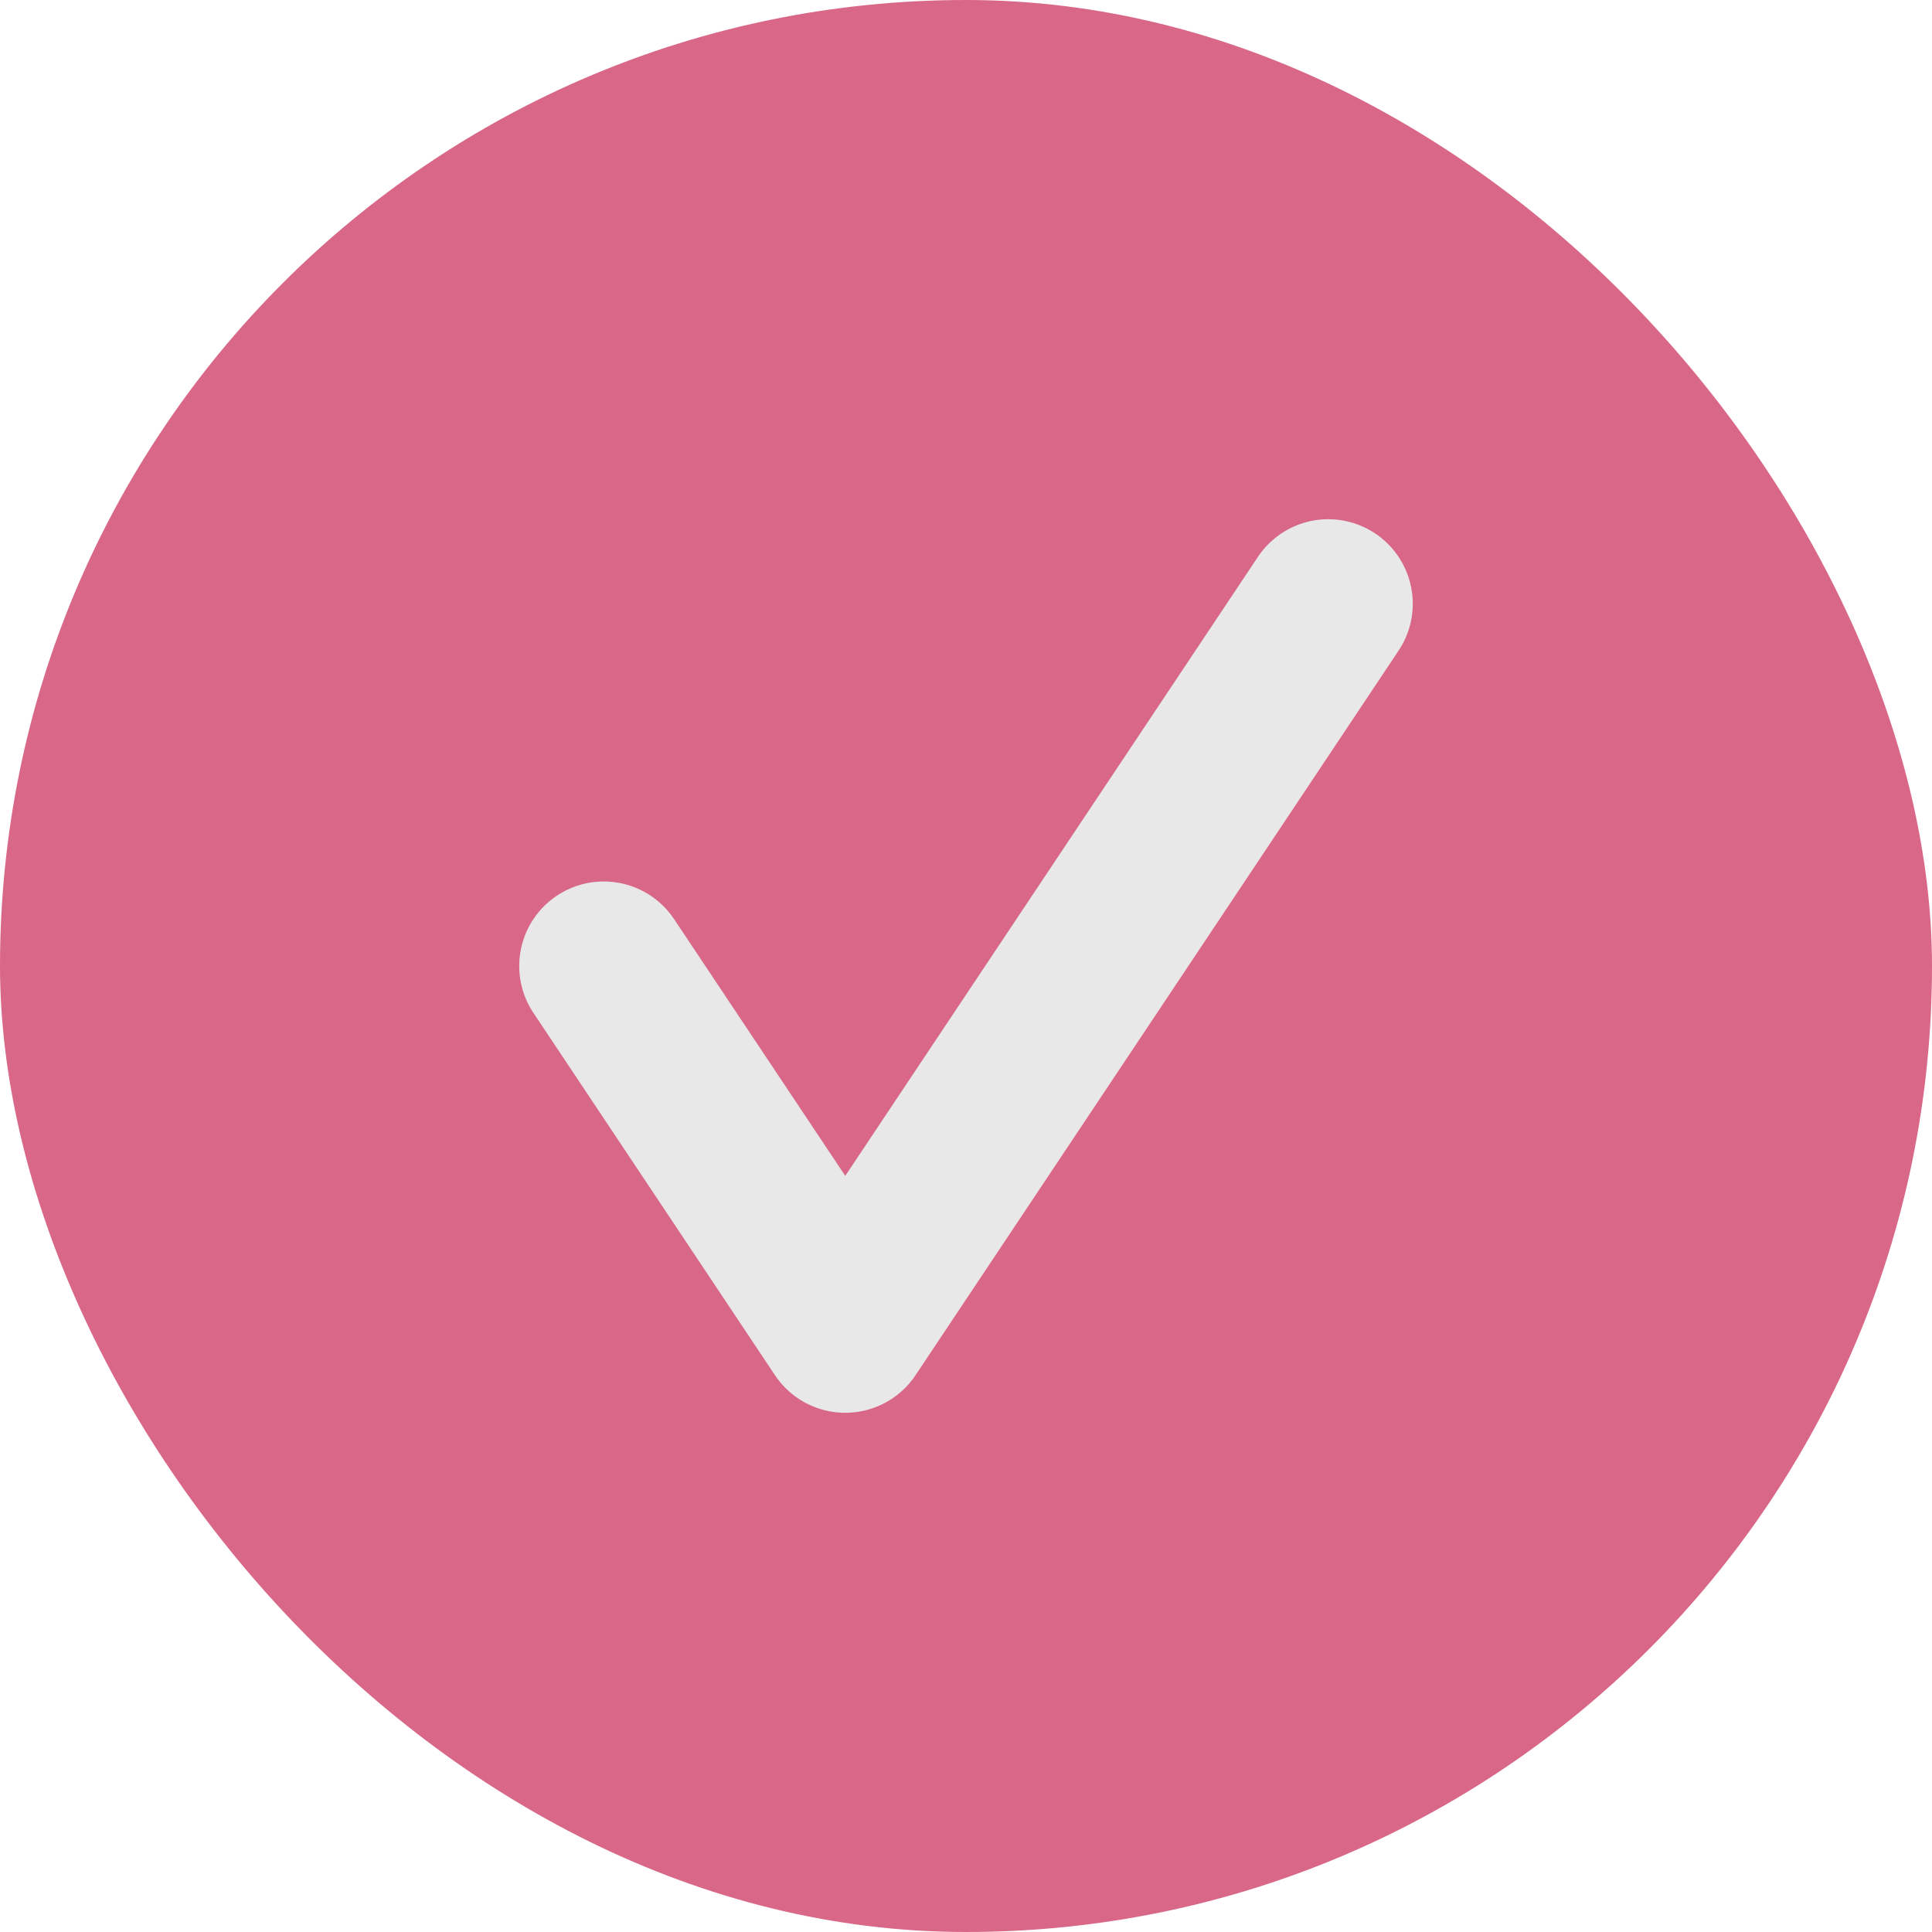 <?xml version="1.0" encoding="UTF-8"?> <svg xmlns="http://www.w3.org/2000/svg" width="16" height="16" viewBox="0 0 16 16" fill="none"> <rect width="16" height="16" rx="8" fill="#D96788"></rect> <path d="M5 8L7 11L11 5" stroke="#E8E8E8" stroke-width="1.4" stroke-linecap="round" stroke-linejoin="round"></path> </svg> 